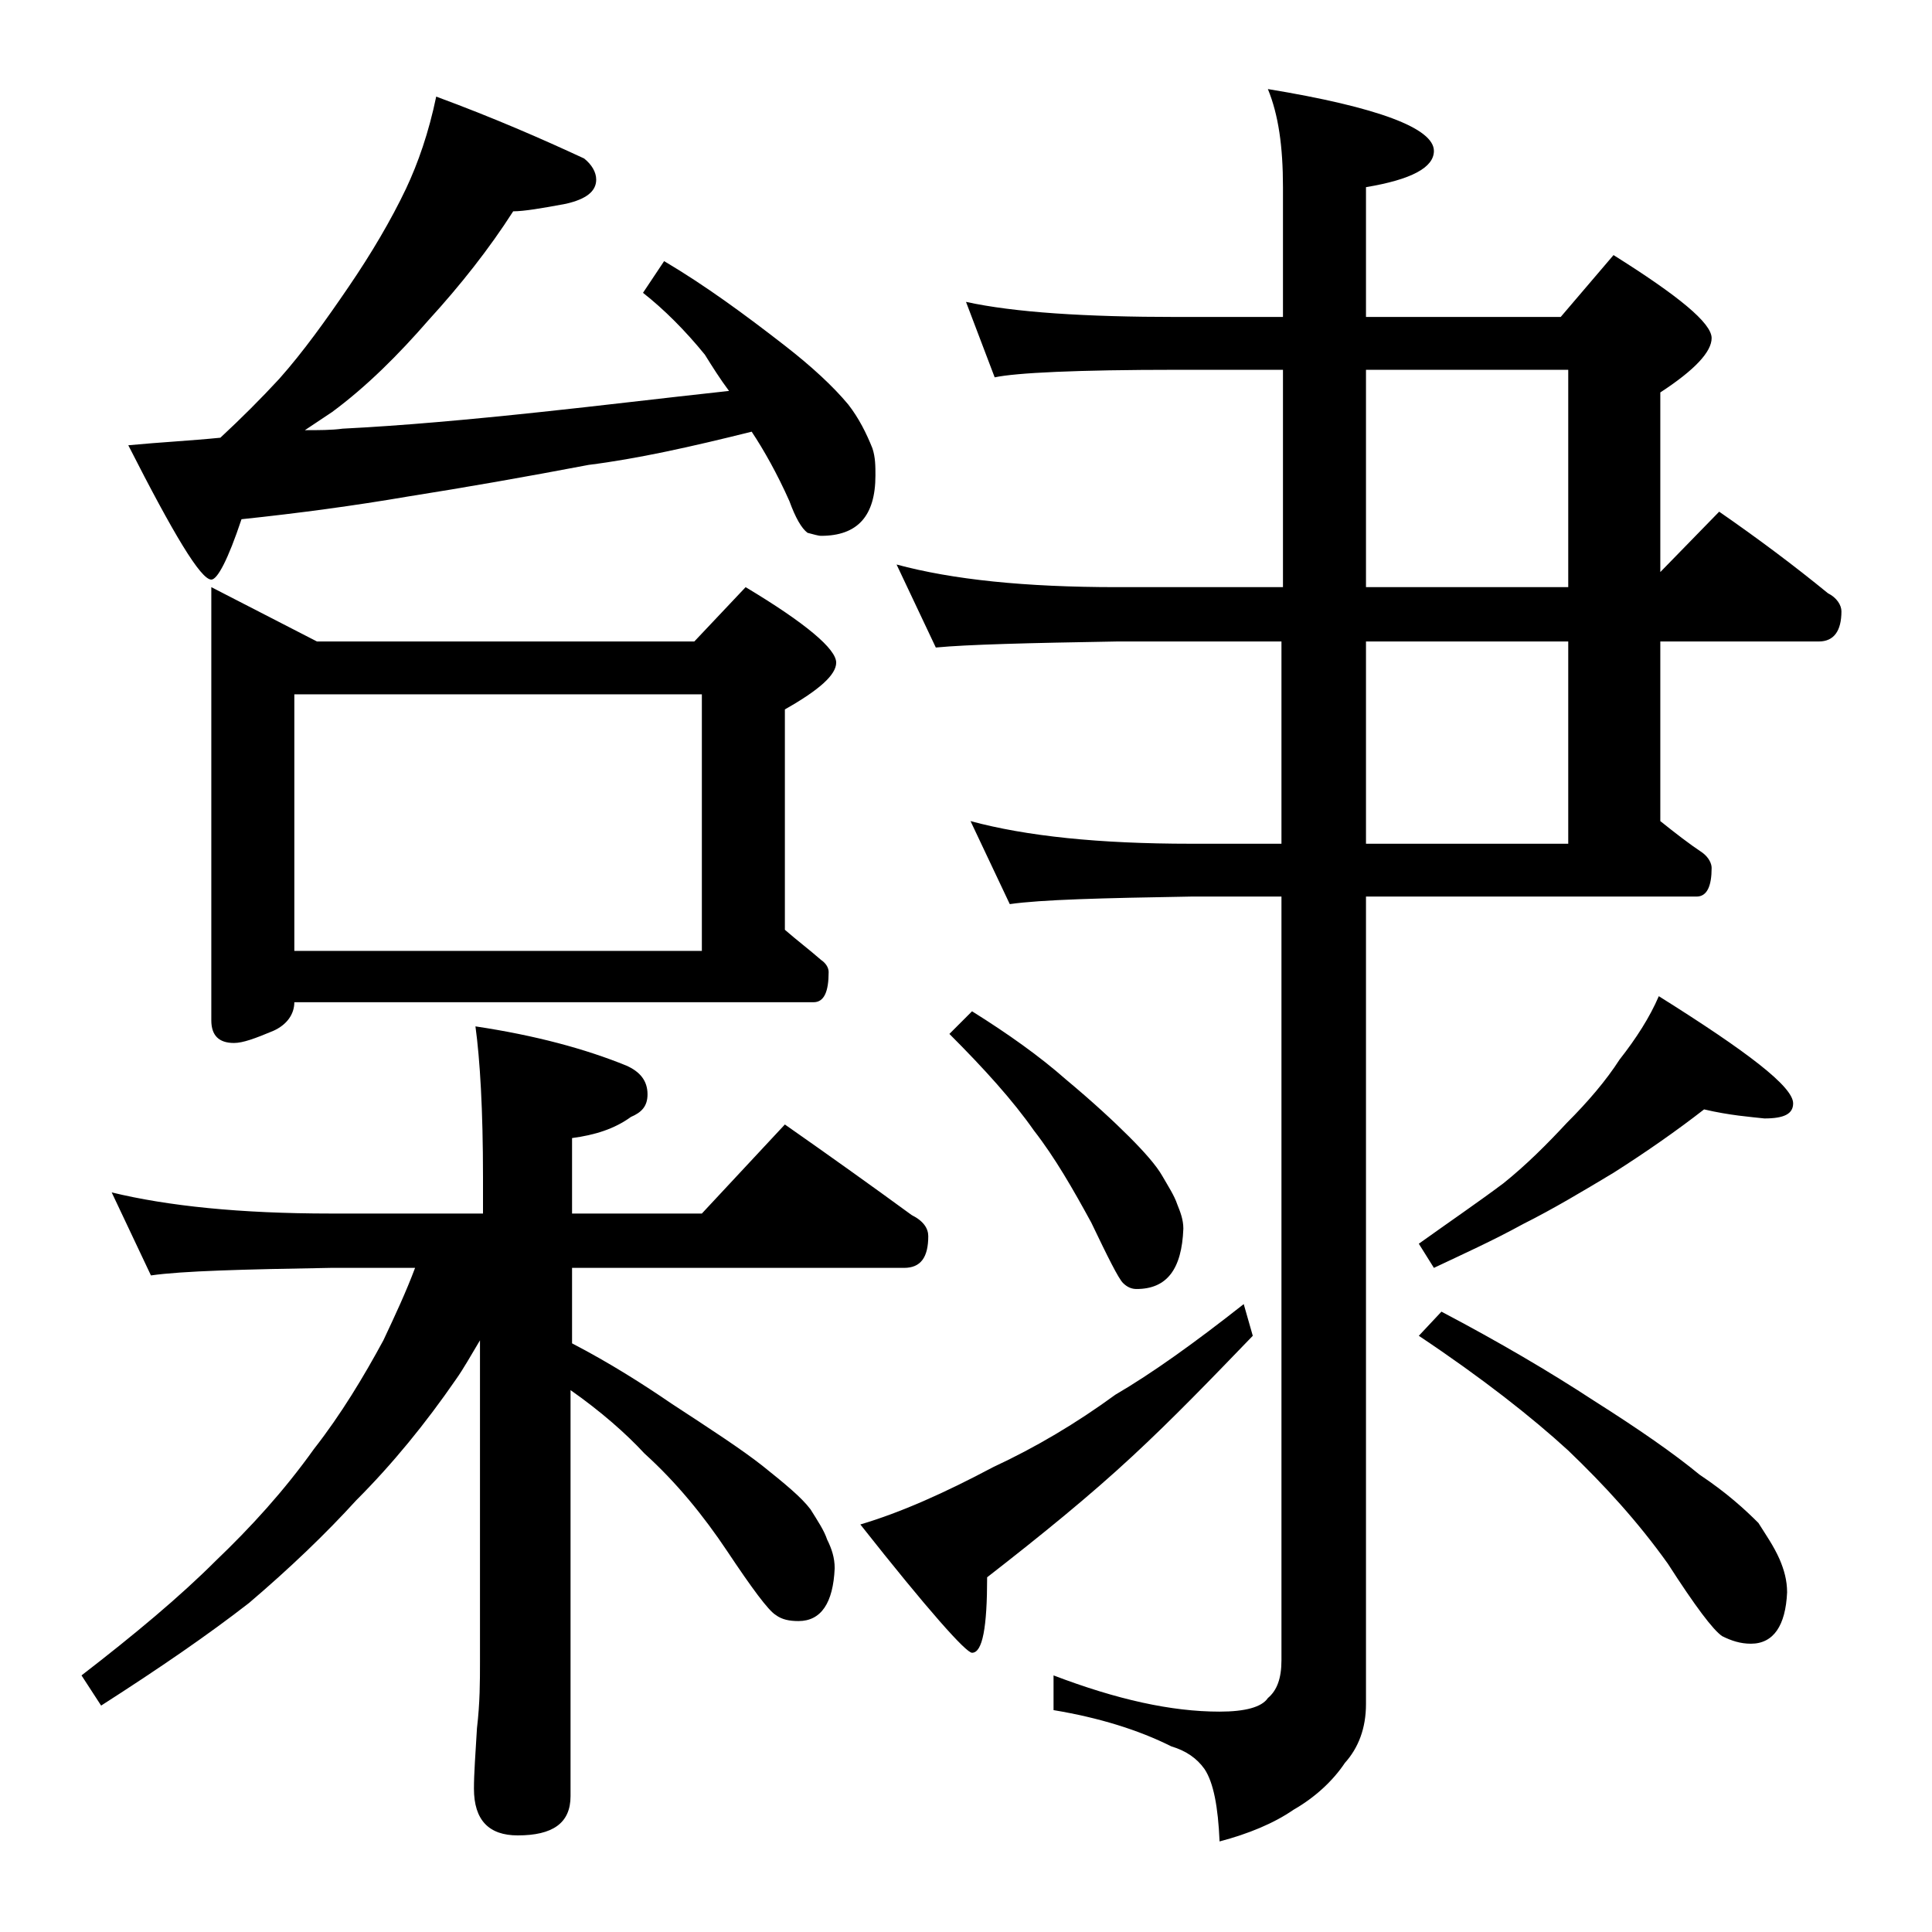 <?xml version="1.0" encoding="utf-8"?>
<!-- Generator: Adobe Illustrator 18.0.0, SVG Export Plug-In . SVG Version: 6.00 Build 0)  -->
<!DOCTYPE svg PUBLIC "-//W3C//DTD SVG 1.1//EN" "http://www.w3.org/Graphics/SVG/1.1/DTD/svg11.dtd">
<svg version="1.1" id="Layer_1" xmlns="http://www.w3.org/2000/svg" xmlns:xlink="http://www.w3.org/1999/xlink" x="0px" y="0px"
	 viewBox="0 0 128 128" enable-background="new 0 0 128 128" xml:space="preserve">
<path d="M7.4,79c3.7,0.9,8.5,1.4,14.5,1.4H32V78c0-4.5-0.2-7.8-0.5-10c4,0.6,7.3,1.5,10,2.6c0.9,0.4,1.4,1,1.4,1.9
	c0,0.8-0.4,1.2-1.1,1.5c-1.1,0.8-2.4,1.2-3.9,1.4v5h8.6l5.5-5.9c3,2.1,5.8,4.1,8.4,6c0.8,0.4,1.1,0.9,1.1,1.4c0,1.4-0.5,2.1-1.6,2.1
	h-22v5c2.5,1.3,4.7,2.7,6.6,4c2.6,1.7,4.6,3,6,4.1c1.5,1.2,2.6,2.1,3.2,2.9c0.5,0.8,0.9,1.4,1.1,2c0.3,0.6,0.5,1.2,0.5,1.9
	c-0.1,2.3-0.9,3.5-2.4,3.5c-0.6,0-1.1-0.1-1.5-0.4c-0.5-0.3-1.6-1.8-3.2-4.2c-1.6-2.4-3.4-4.6-5.5-6.5c-1.2-1.3-2.9-2.8-4.9-4.2
	v26.9c0,1.8-1.2,2.6-3.5,2.6c-1.9,0-2.9-1-2.9-3.1c0-1,0.1-2.3,0.2-4c0.2-1.7,0.2-3.1,0.2-4.4V88.8c-0.6,1-1.1,1.9-1.6,2.6
	c-2,2.9-4.2,5.6-6.6,8c-2,2.2-4.4,4.5-7.1,6.8c-2.7,2.1-5.9,4.3-9.8,6.8L5.4,111c3.5-2.7,6.5-5.2,8.9-7.6c2.3-2.2,4.5-4.6,6.5-7.4
	c1.8-2.3,3.3-4.8,4.6-7.2c0.8-1.7,1.5-3.2,2.1-4.8h-5.6c-5.8,0.1-9.8,0.2-11.9,0.5L7.4,79z M28.9,6.4c3.8,1.4,7,2.8,9.8,4.1
	c0.5,0.4,0.8,0.9,0.8,1.4c0,0.8-0.7,1.3-2,1.6c-1.6,0.3-2.8,0.5-3.5,0.5c-1.6,2.5-3.5,4.9-5.6,7.2c-2,2.3-4.1,4.4-6.4,6.1
	c-0.6,0.4-1.2,0.8-1.8,1.2c0.9,0,1.8,0,2.5-0.1c4-0.2,8.4-0.6,13.1-1.1c3.8-0.4,7.9-0.9,12.5-1.4c-0.6-0.8-1.1-1.6-1.6-2.4
	c-1.3-1.6-2.7-3-4.1-4.1l1.4-2.1c2.7,1.6,5.3,3.5,8,5.6c1.8,1.4,3.2,2.7,4.2,3.9c0.7,0.9,1.2,1.9,1.6,2.9c0.2,0.6,0.2,1.2,0.2,1.8
	c0,2.7-1.2,4-3.6,4c-0.2,0-0.5-0.1-0.9-0.2c-0.4-0.3-0.8-1-1.2-2.1c-0.8-1.8-1.7-3.4-2.5-4.6c-4,1-7.6,1.8-10.8,2.2
	c-4.2,0.8-8.2,1.5-12,2.1c-3.5,0.6-7.2,1.1-11,1.5c-0.9,2.7-1.6,4-2,4c-0.7,0-2.5-3-5.5-8.9c2.1-0.2,4.1-0.3,6.1-0.5
	c1.4-1.3,2.7-2.6,3.9-3.9c1.6-1.8,3.1-3.9,4.6-6.1s2.8-4.4,3.8-6.5C27.7,10.8,28.4,8.8,28.9,6.4z M14,38.9l7,3.6h25l3.4-3.6
	c4,2.4,6,4.1,6,5c0,0.8-1.1,1.8-3.4,3.1v14.6c0.8,0.7,1.6,1.3,2.4,2c0.3,0.2,0.5,0.5,0.5,0.8c0,1.3-0.3,2-1,2H19.5
	c0,0.8-0.5,1.5-1.4,1.9c-1.2,0.5-2,0.8-2.6,0.8c-1,0-1.5-0.5-1.5-1.5V38.9z M19.5,63h27V46h-27V63z M82.4,86.4l0.6,2.1
	c-2.7,2.8-5.3,5.5-8,8c-2.8,2.6-6,5.2-9.6,8c0,3.3-0.3,5-1,5c-0.4,0-2.9-2.8-7.4-8.5c2.7-0.8,5.6-2.1,8.8-3.8
	c2.8-1.3,5.5-2.9,8.1-4.8C76.3,91,79.1,89,82.4,86.4z M64,20c3.2,0.7,7.9,1,14,1h7v-8.6c0-2.7-0.3-4.8-1-6.5c7.3,1.2,11,2.6,11,4.1
	c0,1.1-1.5,1.9-4.5,2.4V21h12.9l3.5-4.1c4.3,2.7,6.5,4.5,6.5,5.5c0,0.9-1.1,2.1-3.4,3.6v11.9l3.9-4c2.6,1.8,5,3.6,7.2,5.4
	c0.6,0.3,0.9,0.8,0.9,1.2c0,1.3-0.5,2-1.5,2H110v11.9c1,0.8,1.9,1.5,2.8,2.1c0.4,0.3,0.6,0.7,0.6,1c0,1.2-0.3,1.9-1,1.9H90.5v53.5
	c0,1.6-0.5,2.9-1.4,3.9c-0.8,1.2-2,2.3-3.4,3.1c-1.3,0.9-3,1.6-4.9,2.1c-0.1-2.3-0.4-3.9-1-4.8c-0.5-0.7-1.2-1.2-2.2-1.5
	c-2.2-1.1-4.8-1.9-7.8-2.4V111c4.2,1.6,7.8,2.4,11,2.4c1.7,0,2.8-0.3,3.2-0.9c0.6-0.5,0.9-1.3,0.9-2.5V59.4h-6
	c-5.9,0.1-9.9,0.2-12,0.5l-2.6-5.5c3.7,1,8.5,1.5,14.6,1.5h6V42.5H74c-5.9,0.1-9.9,0.2-12,0.4l-2.6-5.5c3.7,1,8.5,1.5,14.6,1.5h11
	V24.5h-7c-6.7,0-10.7,0.2-12.1,0.5L64,20z M64.4,67c2.4,1.5,4.5,3,6.2,4.5c1.8,1.5,3.2,2.8,4.2,3.8s1.8,1.9,2.2,2.6
	c0.4,0.7,0.8,1.3,1,1.9c0.2,0.5,0.4,1,0.4,1.6c-0.1,2.7-1.1,4-3.1,4c-0.3,0-0.6-0.1-0.9-0.4c-0.3-0.3-1-1.7-2.1-4
	c-1.2-2.2-2.4-4.3-3.8-6.1c-1.4-2-3.3-4.1-5.6-6.4L64.4,67z M90.5,24.5v14.4h13.4V24.5H90.5z M90.5,42.5v13.4h13.4V42.5H90.5z
	 M112.9,73.5c-1.8,1.4-3.8,2.8-6,4.2c-2,1.2-4,2.4-6,3.4c-2,1.1-4,2-5.9,2.9l-1-1.6c2.1-1.5,4-2.8,5.6-4c1.5-1.2,2.9-2.6,4.2-4
	c1.4-1.4,2.6-2.8,3.5-4.2c1.1-1.4,2-2.8,2.6-4.2c5.9,3.7,8.9,6,8.9,7.1c0,0.7-0.6,1-1.9,1C116,74,114.6,73.9,112.9,73.5z M95.5,86.9
	c3.8,2,7.2,4,10.1,5.9c3,1.9,5.3,3.5,7,4.9c1.8,1.2,3,2.3,3.9,3.2c0.5,0.8,1,1.5,1.4,2.4c0.3,0.7,0.5,1.4,0.5,2.2
	c-0.1,2.2-0.9,3.4-2.4,3.4c-0.7,0-1.3-0.2-1.9-0.5c-0.6-0.4-1.8-2-3.6-4.8c-2-2.8-4.2-5.2-6.6-7.5c-2.4-2.2-5.7-4.8-9.9-7.6
	L95.5,86.9z"/>
</svg>
